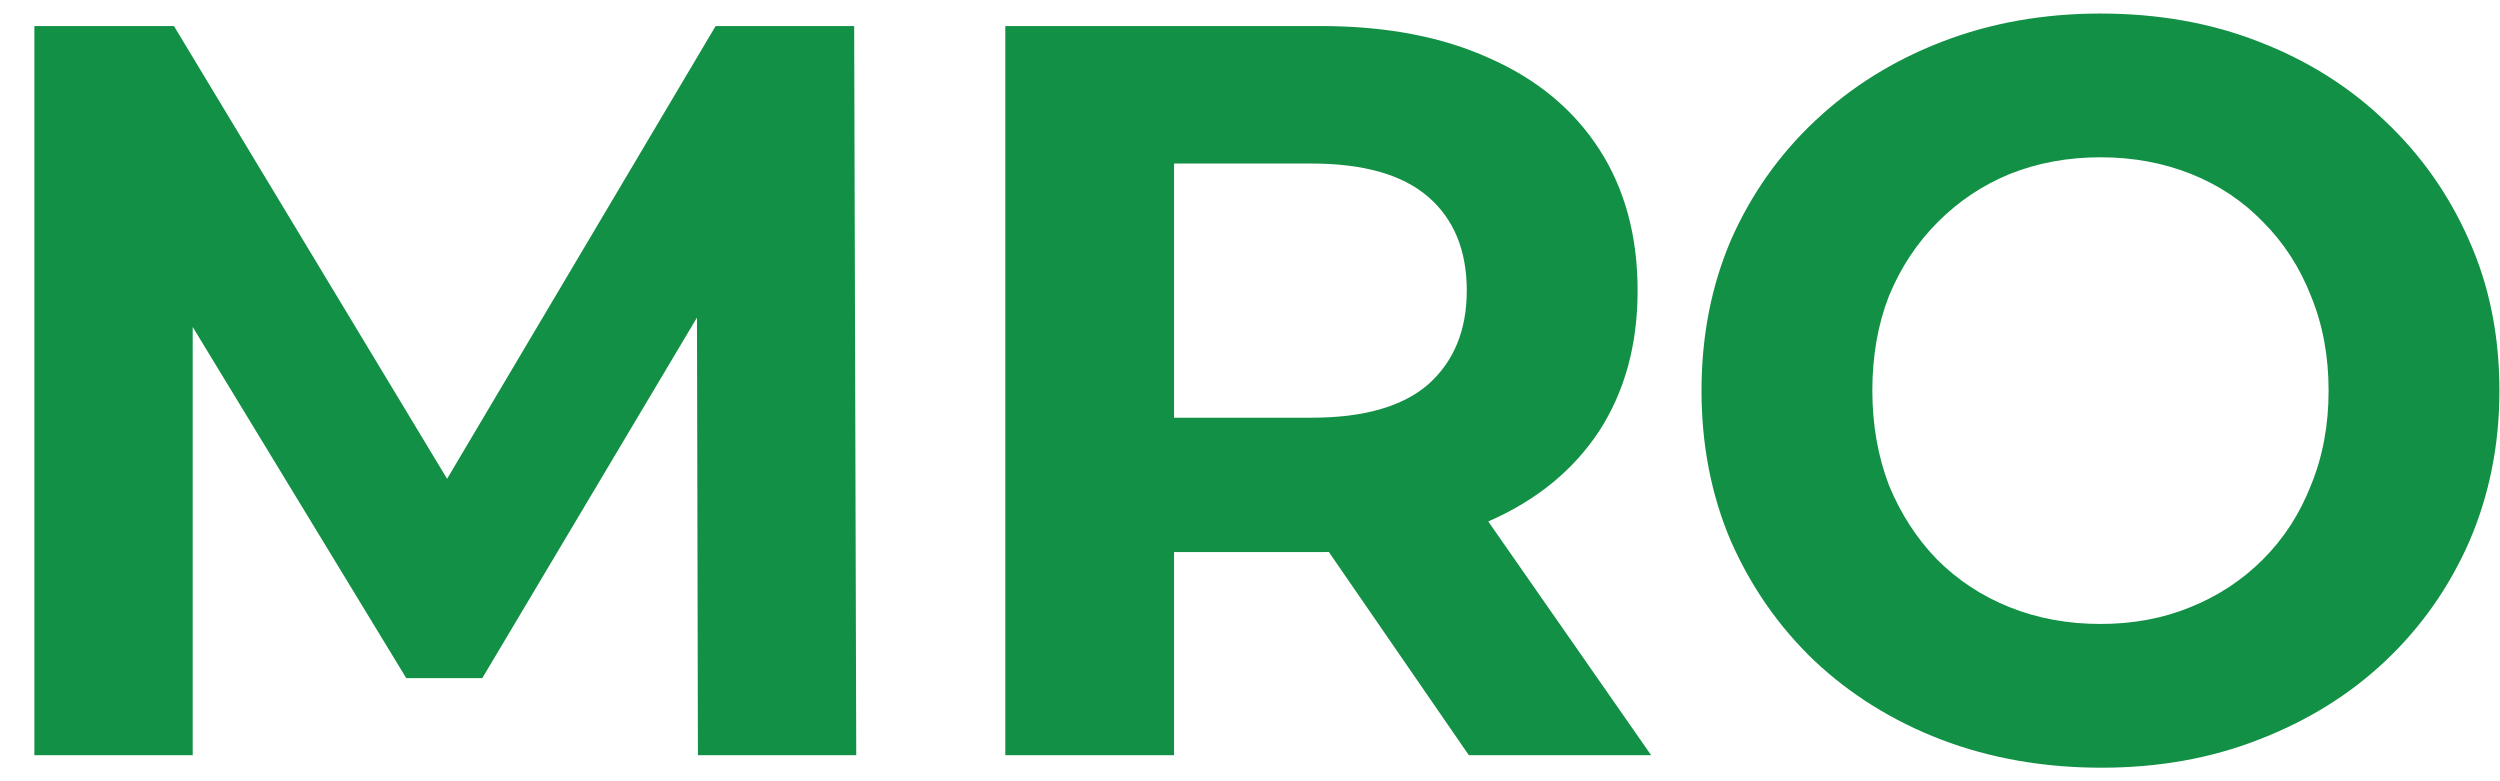 <svg width="48" height="15" viewBox="0 0 48 15" fill="none" xmlns="http://www.w3.org/2000/svg">
<path d="M0.66 14.5V0.5H3.34L9.3 10.38H7.88L13.74 0.5H16.4L16.44 14.5H13.4L13.38 5.16H13.94L9.26 13.02H7.8L3.02 5.16H3.7V14.5H0.66ZM19.302 14.5V0.5H25.362C26.615 0.5 27.695 0.707 28.602 1.12C29.508 1.52 30.208 2.1 30.702 2.86C31.195 3.62 31.442 4.527 31.442 5.58C31.442 6.62 31.195 7.52 30.702 8.28C30.208 9.027 29.508 9.6 28.602 10C27.695 10.4 26.615 10.6 25.362 10.6H21.102L22.542 9.18V14.5H19.302ZM28.202 14.5L24.702 9.42H28.162L31.702 14.5H28.202ZM22.542 9.54L21.102 8.02H25.182C26.182 8.02 26.928 7.807 27.422 7.38C27.915 6.94 28.162 6.34 28.162 5.58C28.162 4.807 27.915 4.207 27.422 3.78C26.928 3.353 26.182 3.14 25.182 3.14H21.102L22.542 1.6V9.54ZM40.349 14.74C39.242 14.74 38.215 14.56 37.269 14.2C36.335 13.84 35.522 13.333 34.829 12.68C34.149 12.027 33.615 11.26 33.229 10.38C32.855 9.5 32.669 8.54 32.669 7.5C32.669 6.46 32.855 5.5 33.229 4.62C33.615 3.74 34.155 2.973 34.849 2.32C35.542 1.667 36.355 1.16 37.289 0.8C38.222 0.44 39.235 0.26 40.329 0.26C41.435 0.26 42.449 0.44 43.369 0.8C44.302 1.16 45.109 1.667 45.789 2.32C46.482 2.973 47.022 3.74 47.409 4.62C47.795 5.487 47.989 6.447 47.989 7.5C47.989 8.54 47.795 9.507 47.409 10.4C47.022 11.28 46.482 12.047 45.789 12.7C45.109 13.34 44.302 13.84 43.369 14.2C42.449 14.56 41.442 14.74 40.349 14.74ZM40.329 11.98C40.955 11.98 41.529 11.873 42.049 11.66C42.582 11.447 43.049 11.14 43.449 10.74C43.849 10.34 44.155 9.867 44.369 9.32C44.595 8.773 44.709 8.167 44.709 7.5C44.709 6.833 44.595 6.227 44.369 5.68C44.155 5.133 43.849 4.66 43.449 4.26C43.062 3.86 42.602 3.553 42.069 3.34C41.535 3.127 40.955 3.02 40.329 3.02C39.702 3.02 39.122 3.127 38.589 3.34C38.069 3.553 37.609 3.86 37.209 4.26C36.809 4.66 36.495 5.133 36.269 5.68C36.055 6.227 35.949 6.833 35.949 7.5C35.949 8.153 36.055 8.76 36.269 9.32C36.495 9.867 36.802 10.34 37.189 10.74C37.589 11.14 38.055 11.447 38.589 11.66C39.122 11.873 39.702 11.98 40.329 11.98Z" fill="#129045"/>
</svg>
